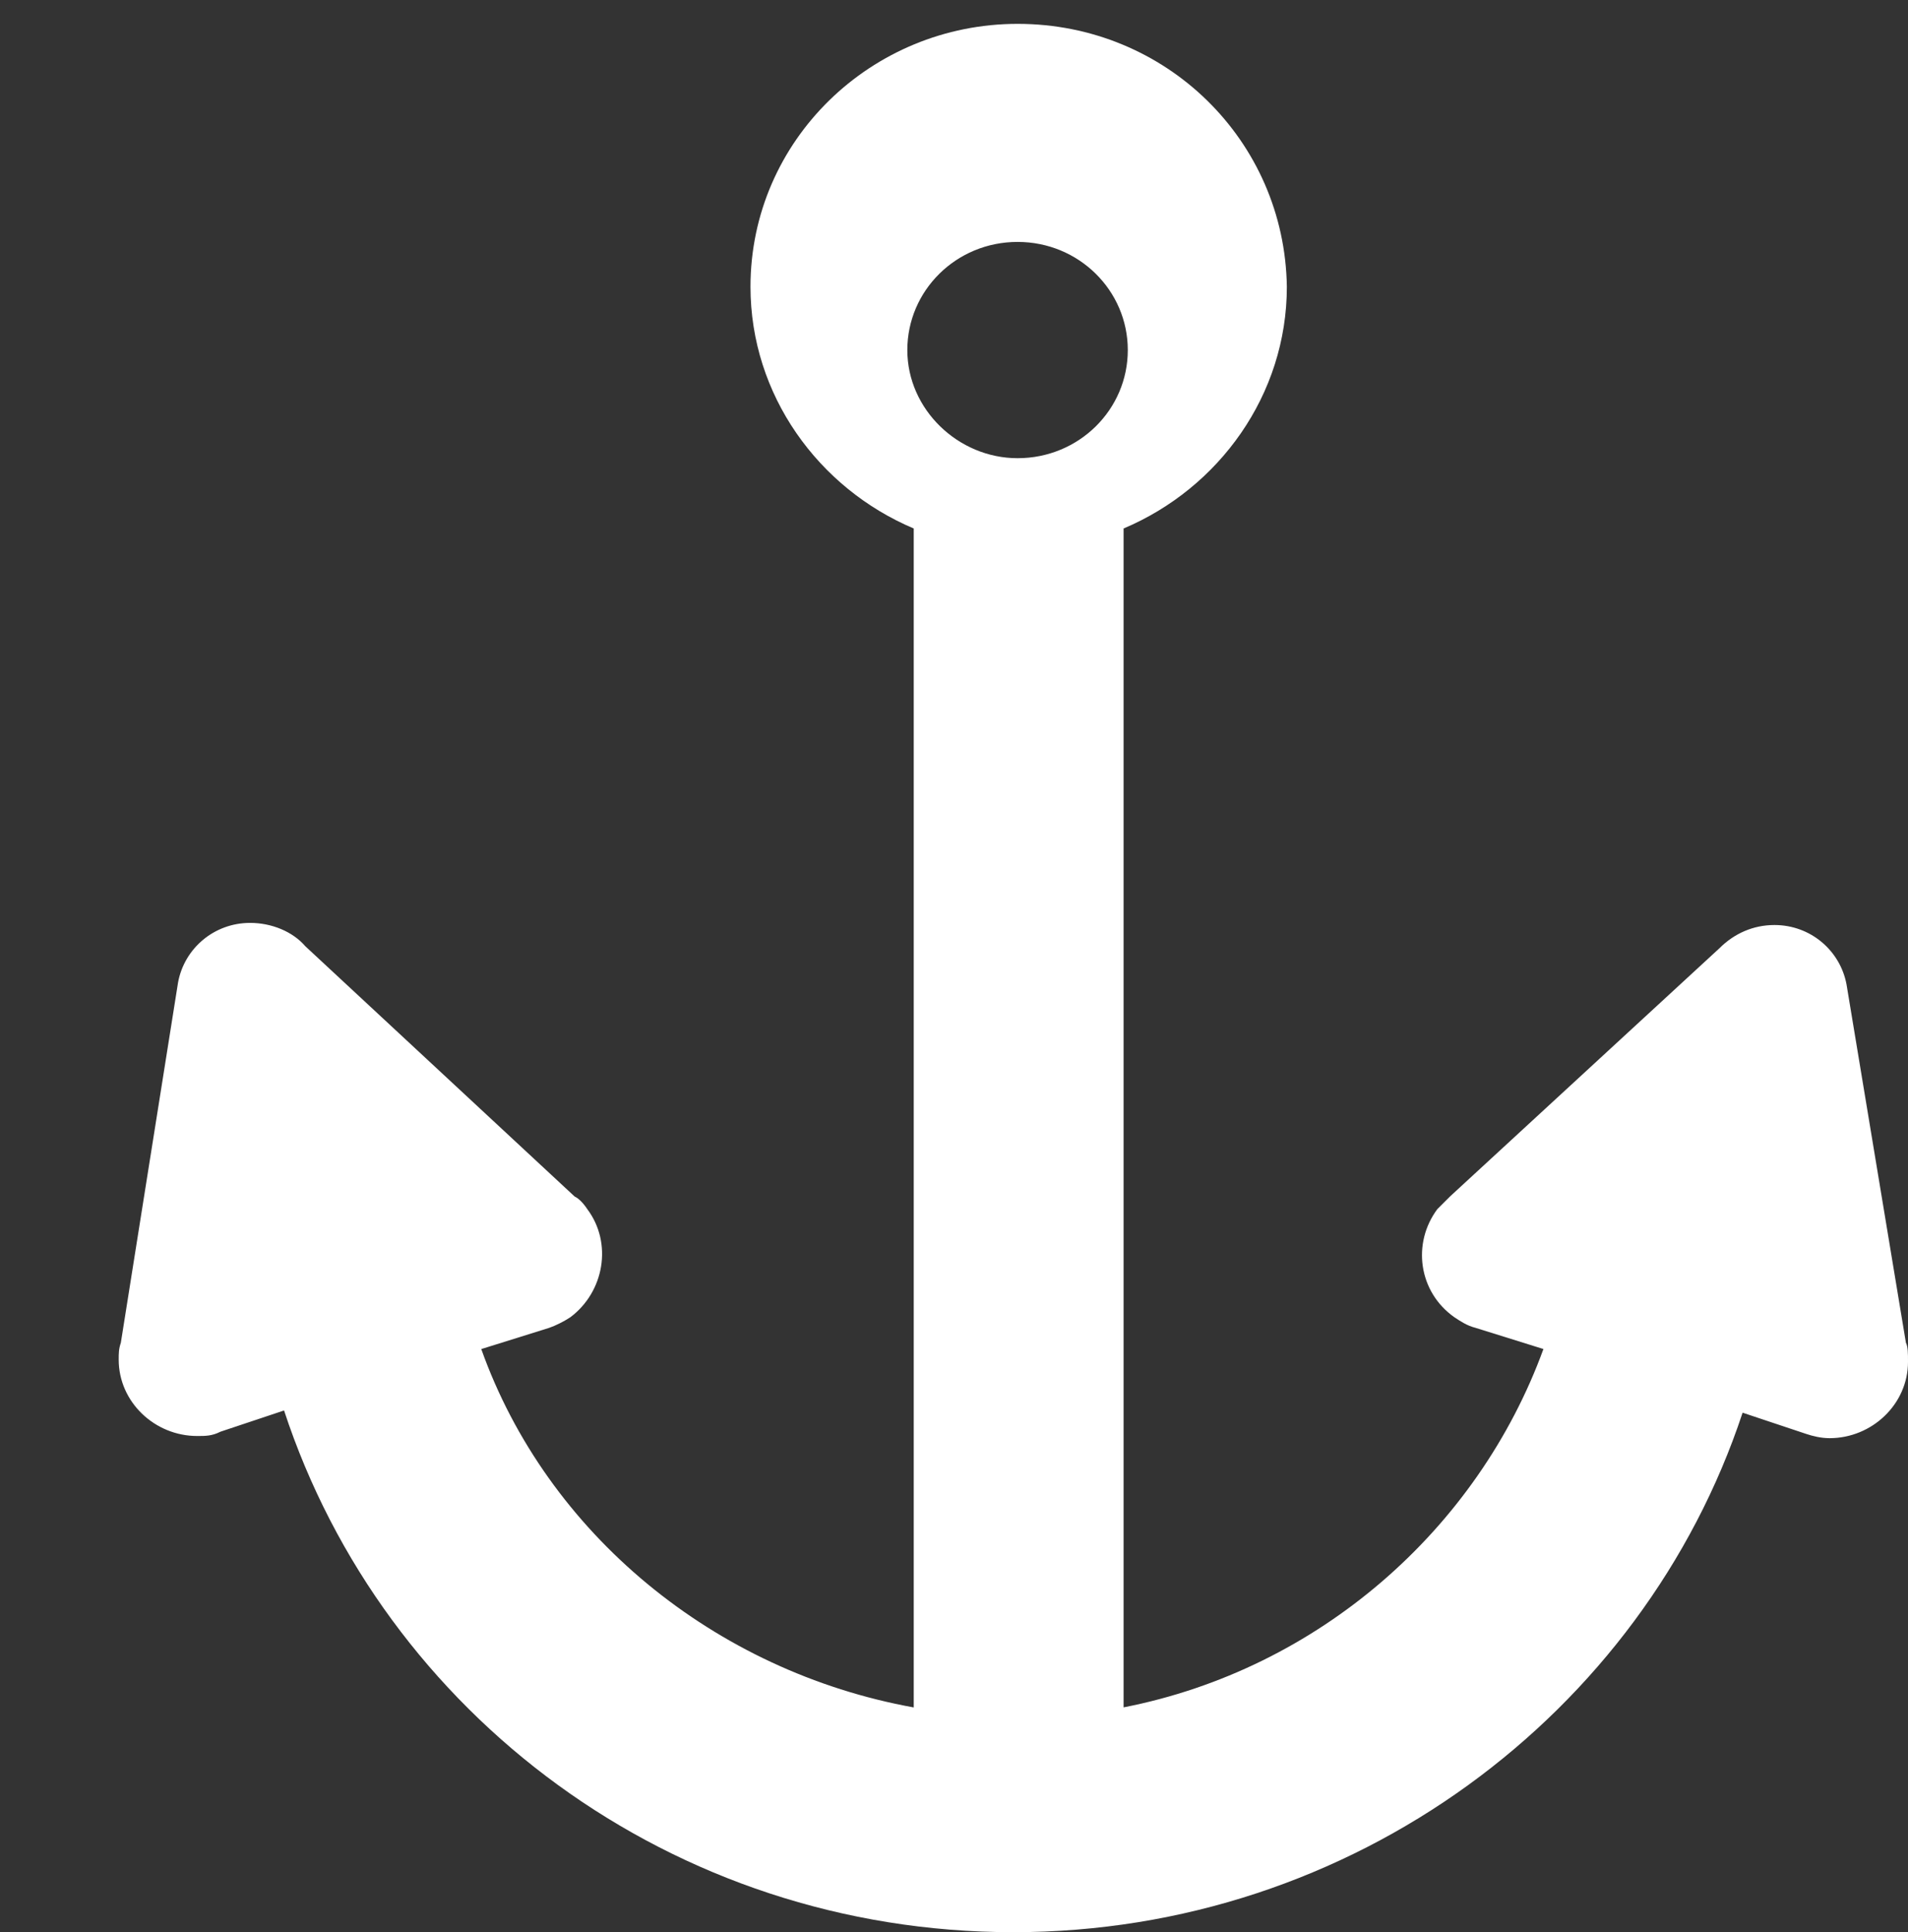 <?xml version="1.0" encoding="utf-8"?>
<!-- Generator: Adobe Illustrator 15.1.0, SVG Export Plug-In . SVG Version: 6.00 Build 0)  -->
<!DOCTYPE svg PUBLIC "-//W3C//DTD SVG 1.1//EN" "http://www.w3.org/Graphics/SVG/1.1/DTD/svg11.dtd">
<svg version="1.1" id="Layer_1" xmlns="http://www.w3.org/2000/svg" xmlns:xlink="http://www.w3.org/1999/xlink" x="0px" y="0px"
	 width="80px" height="81px" viewBox="0 0 80 81" enable-background="new 0 0 80 81" xml:space="preserve">
<rect x="0" y="0" width="80" height="81" fill="#333333" stroke="none"/>
<path fill="#FFFFFF" d="M42.666,19.208c-2.489,0-4.623-2.045-4.623-4.533c0-2.489,2.044-4.533,4.623-4.533
	c2.576,0,4.621,2.044,4.621,4.533C47.289,17.163,45.244,19.208,42.666,19.208z M79.912,56.287l-2.49-15.021
	c-0.268-1.422-1.512-2.488-3.021-2.488c-0.891,0-1.688,0.354-2.313,0.979L60.801,50.154c-0.18,0.178-0.356,0.355-0.534,0.533
	c-1.065,1.424-0.8,3.467,0.712,4.533c0.268,0.178,0.533,0.355,0.889,0.445l2.846,0.888c-2.756,7.558-9.424,13.423-17.603,15.022
	V22.155c4.001-1.689,6.845-5.6,6.845-10.134C53.865,5.888,48.889,1,42.668,1c-6.135,0-11.201,4.889-11.201,11.021
	c0,4.533,2.844,8.445,6.845,10.134v49.423c-8.356-1.512-15.378-7.289-18.133-15.023l2.845-0.889c0.266-0.09,0.622-0.269,0.888-0.444
	c1.424-1.065,1.779-3.11,0.713-4.533c-0.179-0.267-0.356-0.444-0.534-0.532l-11.29-10.49c-0.535-0.622-1.425-0.978-2.313-0.978
	c-1.511,0-2.755,1.067-3.021,2.489l-2.4,15.111c-0.09,0.265-0.09,0.44-0.09,0.709c0,1.777,1.511,3.201,3.289,3.201
	c0.354,0,0.623,0,0.977-0.18l2.667-0.89C16.087,71.844,28.176,81,42.488,81c14.225,0,26.399-9.156,30.577-21.778l2.667,0.89
	c0.268,0.09,0.622,0.178,0.979,0.178c1.776,0,3.289-1.424,3.289-3.199C80,56.73,80,56.465,79.912,56.287z"/>
</svg>
